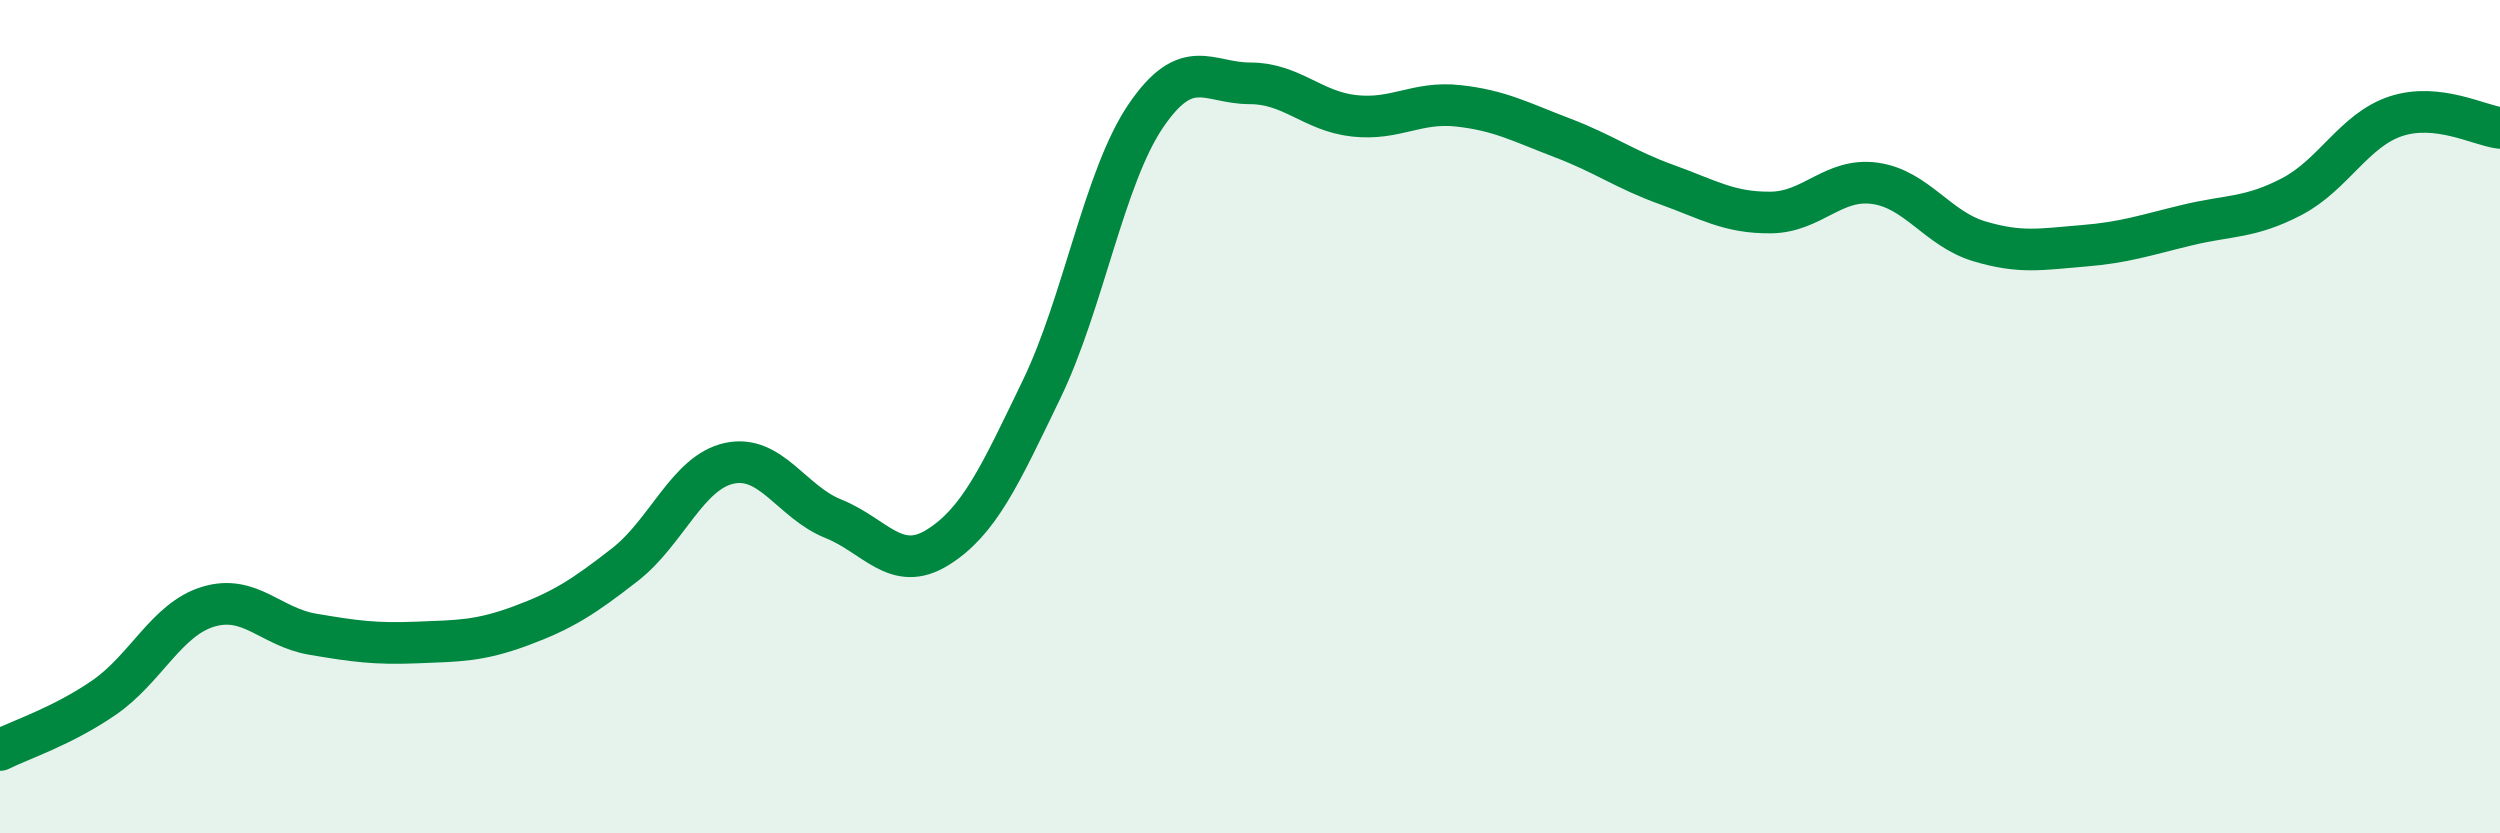 
    <svg width="60" height="20" viewBox="0 0 60 20" xmlns="http://www.w3.org/2000/svg">
      <path
        d="M 0,18 C 0.5,17.75 1.5,17.43 2.5,16.74 C 3.5,16.05 4,14.86 5,14.56 C 6,14.26 6.5,15.05 7.5,15.22 C 8.5,15.39 9,15.46 10,15.42 C 11,15.38 11.5,15.39 12.5,15.02 C 13.5,14.65 14,14.33 15,13.55 C 16,12.77 16.5,11.34 17.5,11.12 C 18.5,10.9 19,12.05 20,12.45 C 21,12.85 21.5,13.76 22.5,13.14 C 23.5,12.52 24,11.41 25,9.34 C 26,7.27 26.5,4.25 27.5,2.78 C 28.5,1.31 29,2 30,2 C 31,2 31.5,2.67 32.5,2.78 C 33.5,2.89 34,2.43 35,2.54 C 36,2.65 36.5,2.93 37.5,3.31 C 38.5,3.69 39,4.07 40,4.43 C 41,4.79 41.5,5.11 42.5,5.1 C 43.5,5.09 44,4.26 45,4.4 C 46,4.54 46.5,5.49 47.5,5.79 C 48.5,6.09 49,5.98 50,5.9 C 51,5.82 51.5,5.64 52.5,5.4 C 53.5,5.16 54,5.24 55,4.72 C 56,4.2 56.5,3.12 57.5,2.79 C 58.5,2.46 59.5,3.01 60,3.07L60 20L0 20Z"
        fill="#008740"
        opacity="0.1"
        stroke-linecap="round"
        stroke-linejoin="round"
      />
      <path
        d="M 0,18 C 0.5,17.75 1.5,17.43 2.5,16.74 C 3.5,16.05 4,14.86 5,14.56 C 6,14.26 6.5,15.05 7.5,15.22 C 8.5,15.39 9,15.46 10,15.42 C 11,15.38 11.5,15.39 12.5,15.02 C 13.5,14.65 14,14.33 15,13.55 C 16,12.77 16.5,11.34 17.5,11.12 C 18.5,10.9 19,12.05 20,12.45 C 21,12.85 21.5,13.76 22.5,13.14 C 23.5,12.52 24,11.41 25,9.34 C 26,7.27 26.5,4.25 27.5,2.78 C 28.5,1.31 29,2 30,2 C 31,2 31.5,2.67 32.5,2.78 C 33.5,2.89 34,2.43 35,2.54 C 36,2.65 36.5,2.93 37.5,3.31 C 38.5,3.69 39,4.07 40,4.43 C 41,4.79 41.5,5.11 42.5,5.1 C 43.5,5.09 44,4.26 45,4.4 C 46,4.54 46.5,5.49 47.5,5.79 C 48.5,6.09 49,5.98 50,5.9 C 51,5.82 51.5,5.64 52.5,5.4 C 53.5,5.16 54,5.24 55,4.72 C 56,4.2 56.5,3.12 57.5,2.79 C 58.5,2.46 59.5,3.01 60,3.07"
        stroke="#008740"
        stroke-width="1"
        fill="none"
        stroke-linecap="round"
        stroke-linejoin="round"
      />
    </svg>
  